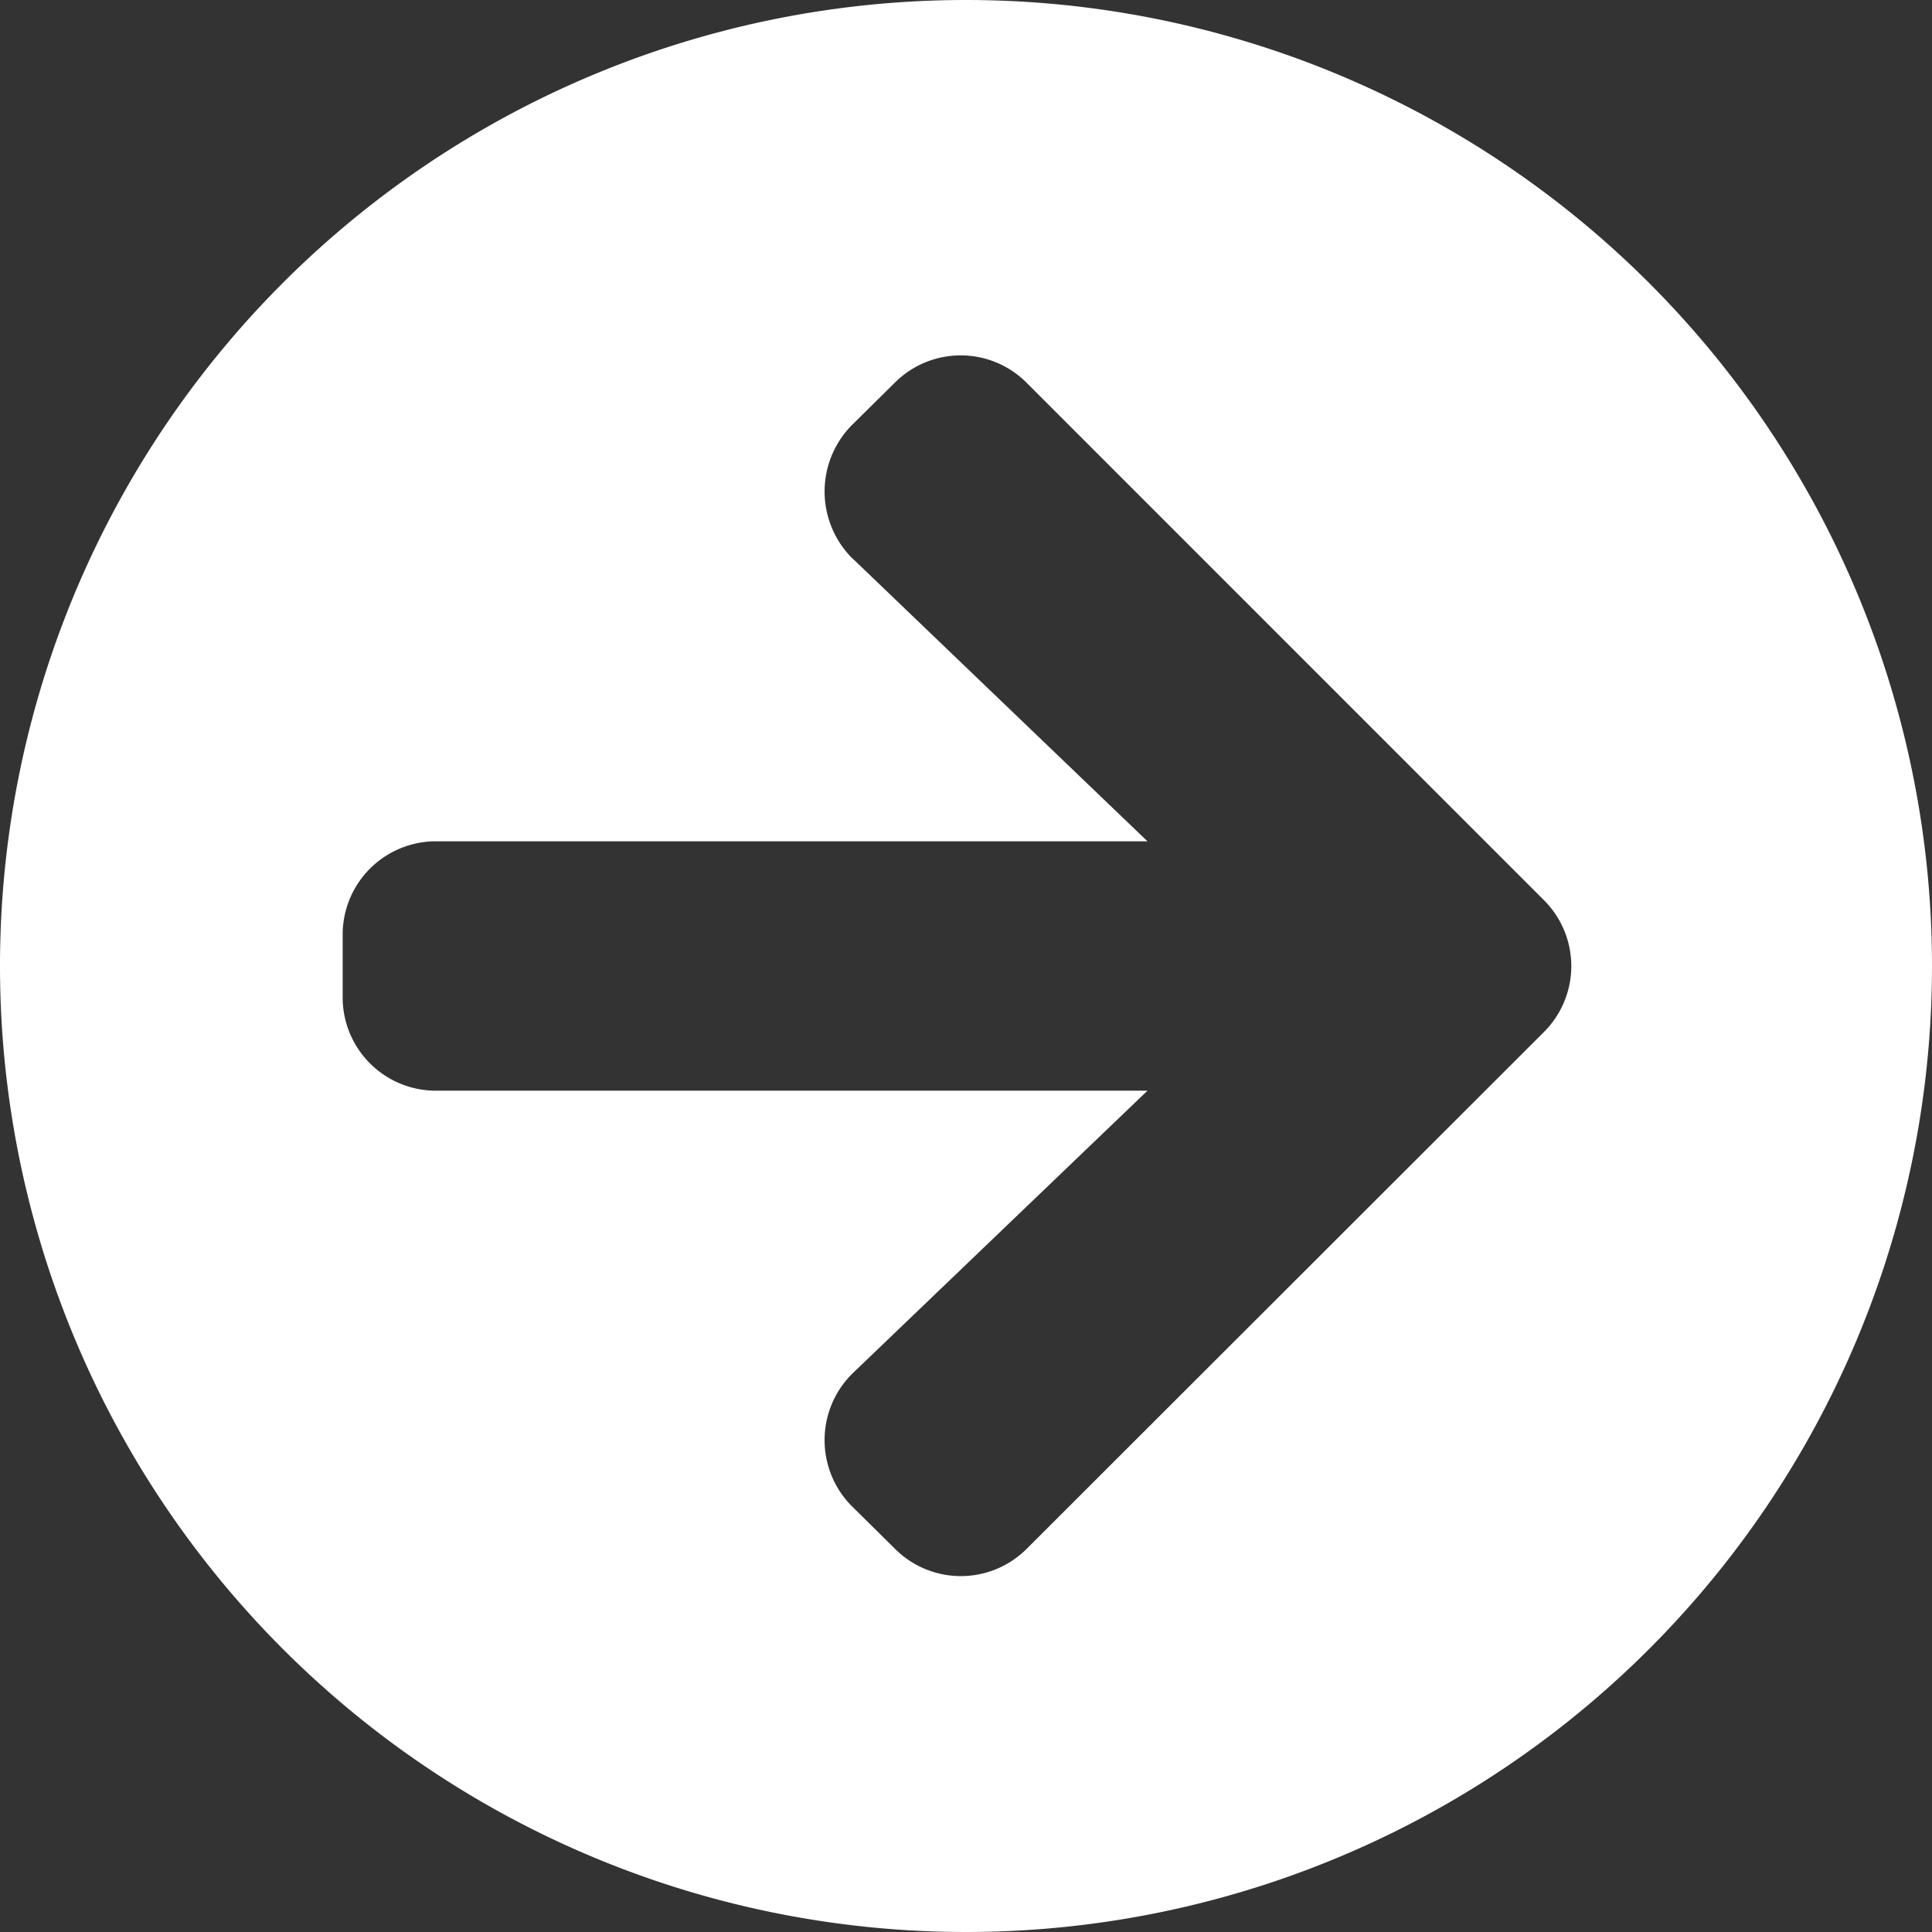 <?xml version="1.0" encoding="UTF-8"?>
<svg xmlns="http://www.w3.org/2000/svg" width="22.496" height="22.496" viewBox="0 0 22.496 22.496">
  <rect x="0" y="0" width="22.496" height="22.496" fill="#333333" stroke="none"/>
  <path id="Icon_awesome-arrow-circle-right" data-name="Icon awesome-arrow-circle-right" d="M11.81.563A11.248,11.248,0,1,1,.563,11.81,11.246,11.246,0,0,1,11.81.563ZM10.5,7.075l3.424,3.284H5.642a1.086,1.086,0,0,0-1.089,1.089v.726a1.086,1.086,0,0,0,1.089,1.089h8.282L10.5,16.545a1.09,1.09,0,0,0-.018,1.556l.5.494a1.084,1.084,0,0,0,1.538,0l6.019-6.014a1.084,1.084,0,0,0,0-1.538L12.518,5.021a1.084,1.084,0,0,0-1.538,0l-.5.494a1.1,1.1,0,0,0,.018,1.56Z" transform="translate(-0.563 -0.563)" fill="#fff"></path>
</svg>
